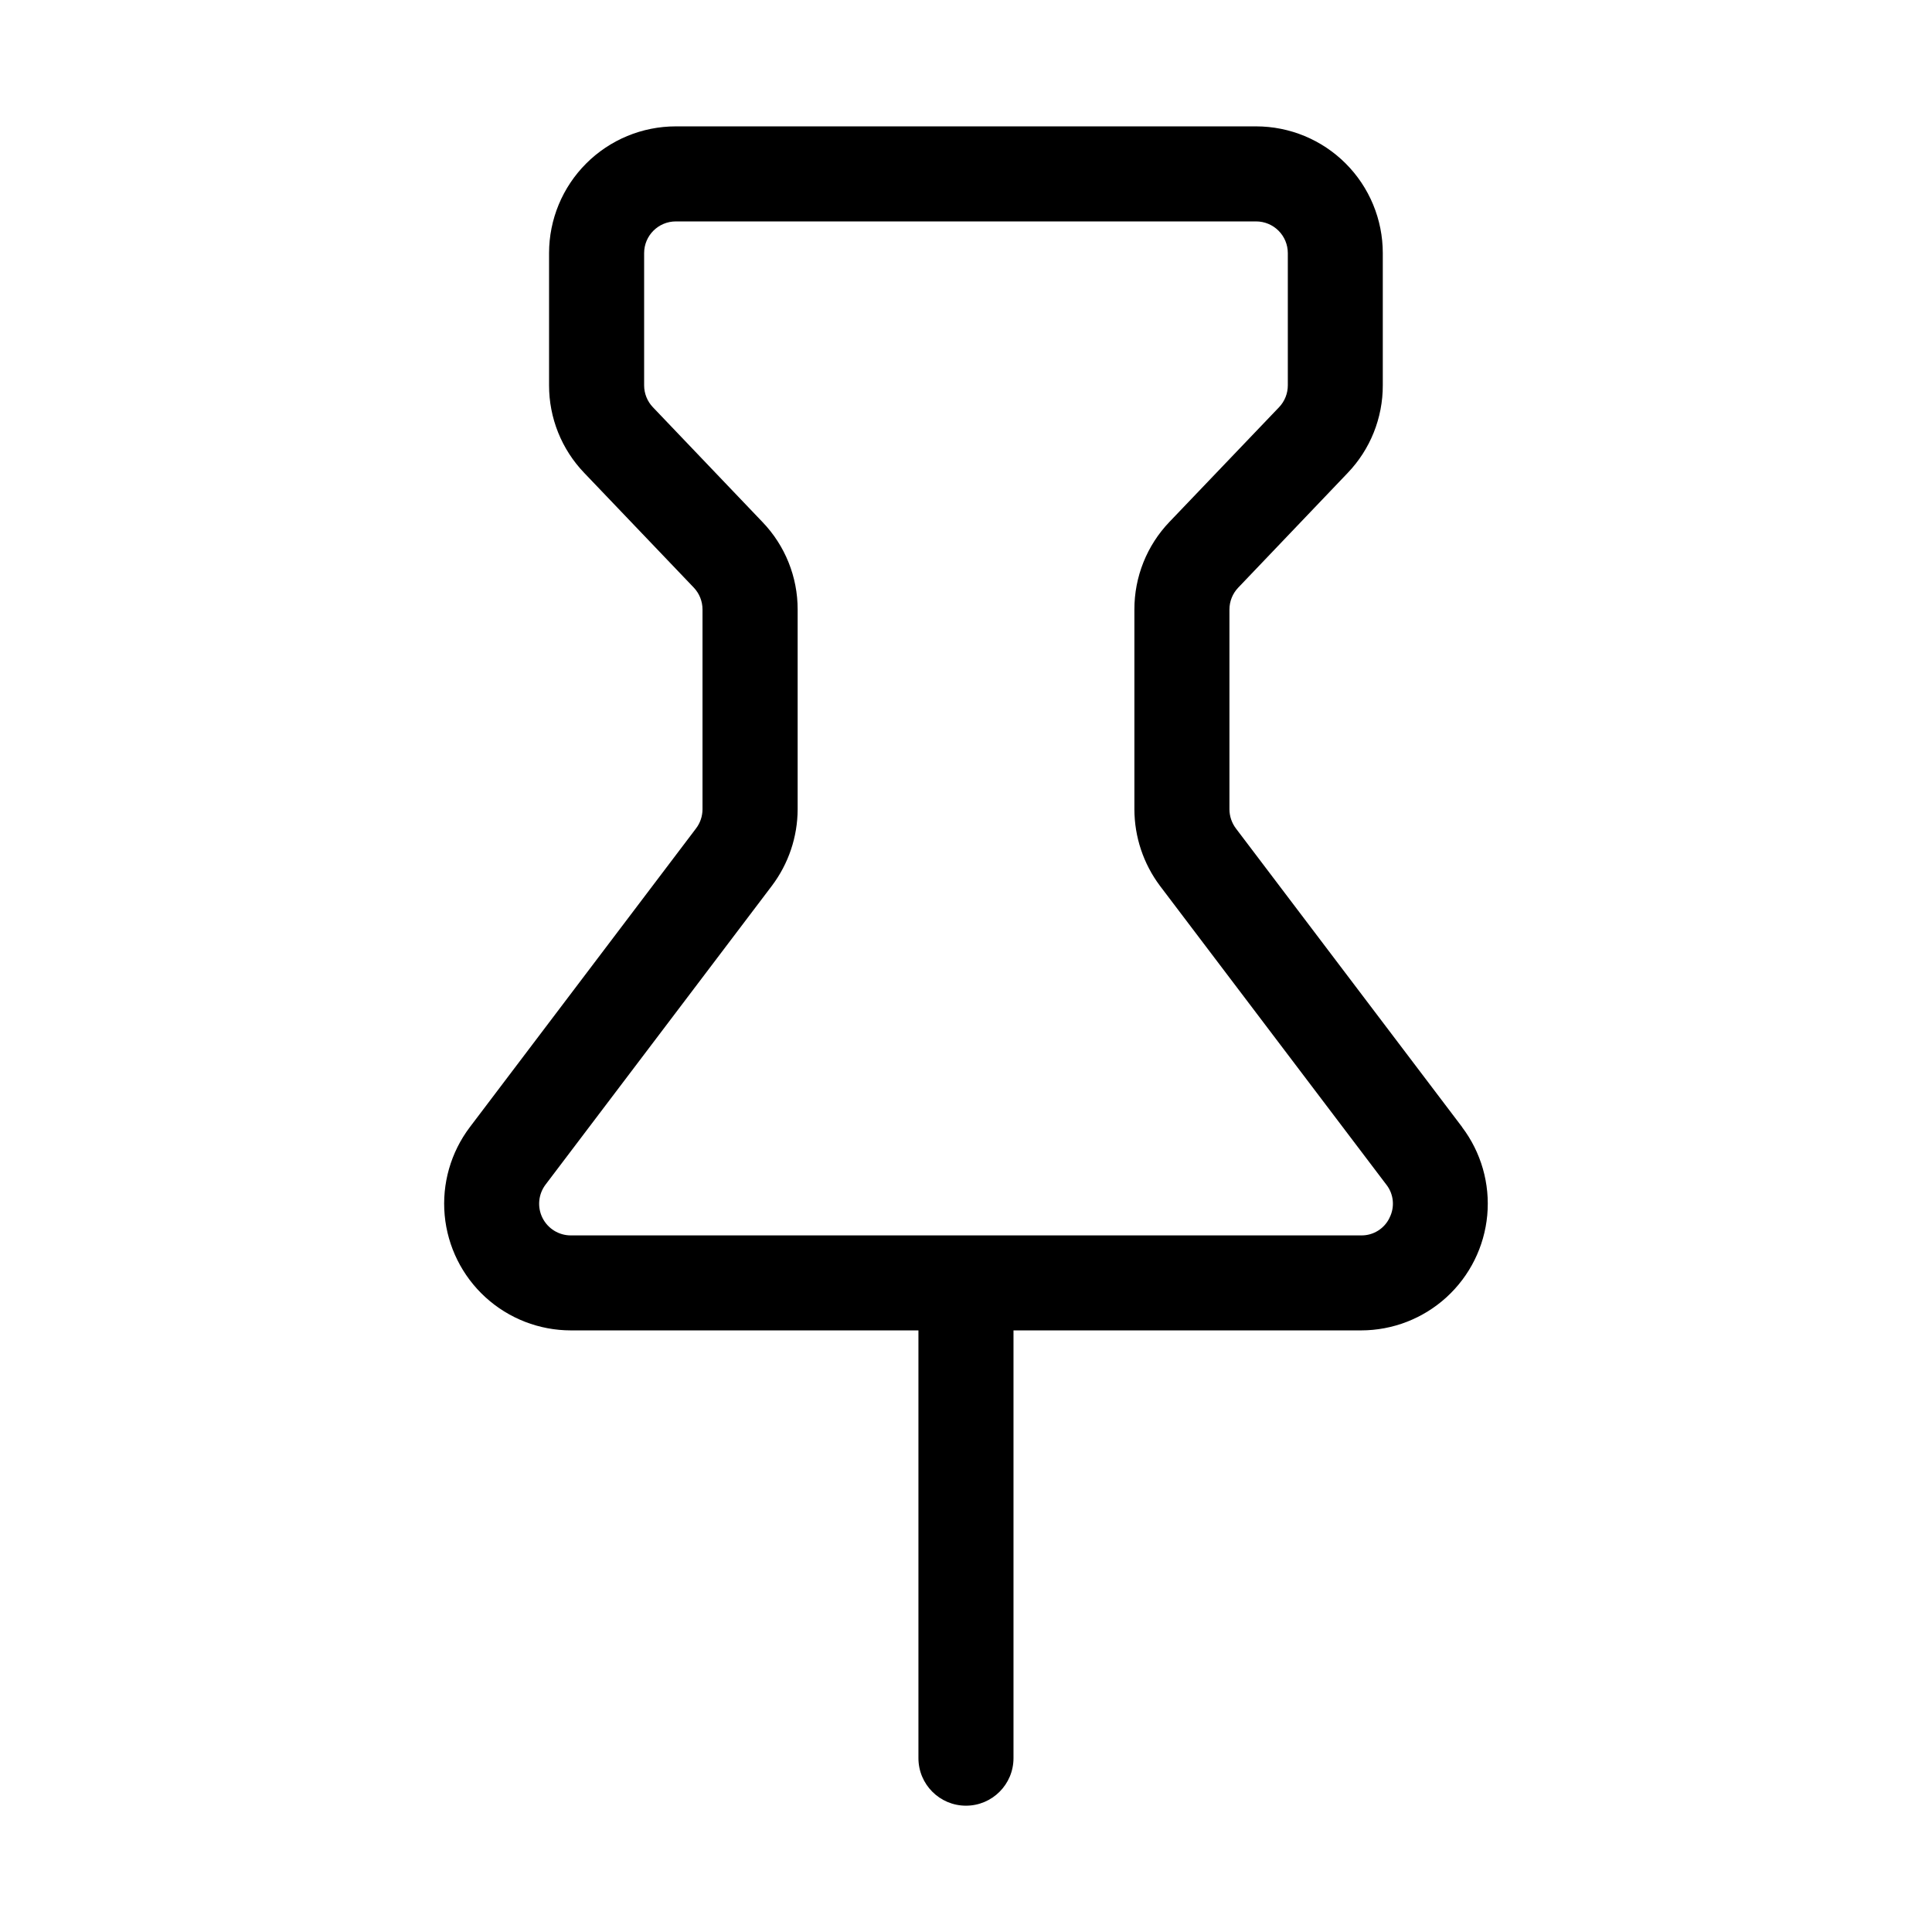 <?xml version="1.0" encoding="UTF-8"?>
<!-- Uploaded to: SVG Repo, www.svgrepo.com, Generator: SVG Repo Mixer Tools -->
<svg fill="#000000" width="800px" height="800px" version="1.1" viewBox="144 144 512 512" xmlns="http://www.w3.org/2000/svg">
 <path d="m531.49 442.7-59.953-79.141c-1.109-1.469-1.715-3.258-1.723-5.098v-52.922c0-2.156 0.824-4.231 2.312-5.793l29.051-30.441c5.973-6.242 9.297-14.555 9.277-23.195v-35.035c0-8.91-3.535-17.453-9.836-23.75-6.297-6.301-14.84-9.836-23.75-9.836h-153.77c-8.91 0-17.453 3.535-23.75 9.836-6.301 6.297-9.84 14.84-9.84 23.75v35.035c-0.012 8.645 3.32 16.957 9.301 23.195l29.055 30.418c1.484 1.562 2.309 3.637 2.309 5.793v52.945c-0.004 1.824-0.598 3.602-1.699 5.059l-59.957 79.18c-5.055 6.68-7.434 15.004-6.672 23.344 0.766 8.34 4.617 16.094 10.805 21.742 6.188 5.644 14.258 8.777 22.633 8.781h92.113v113.36c0 6.957 5.641 12.598 12.598 12.598 6.953 0 12.594-5.641 12.594-12.598v-113.36h92.113c8.375-0.004 16.449-3.137 22.633-8.781 6.188-5.648 10.039-13.402 10.805-21.742 0.766-8.34-1.617-16.664-6.672-23.344zm-19.25 24.035c-1.383 2.887-4.316 4.707-7.516 4.66h-209.44c-3.191 0.008-6.109-1.801-7.531-4.66-1.418-2.856-1.094-6.273 0.836-8.816l59.973-79.18c4.41-5.844 6.805-12.961 6.824-20.277v-52.922c0.016-8.648-3.328-16.965-9.32-23.195l-29.055-30.441c-1.484-1.562-2.312-3.637-2.309-5.793v-35.035c0-4.637 3.762-8.398 8.398-8.398h153.79-0.004c2.231 0 4.363 0.887 5.938 2.461 1.578 1.574 2.461 3.711 2.461 5.938v35.035c0.004 2.156-0.824 4.231-2.309 5.793l-29.074 30.418c-5.977 6.25-9.301 14.57-9.277 23.219v52.941c0.016 7.312 2.391 14.426 6.777 20.277l59.973 79.16h0.004c1.98 2.512 2.316 5.949 0.859 8.797z"/>
</svg>